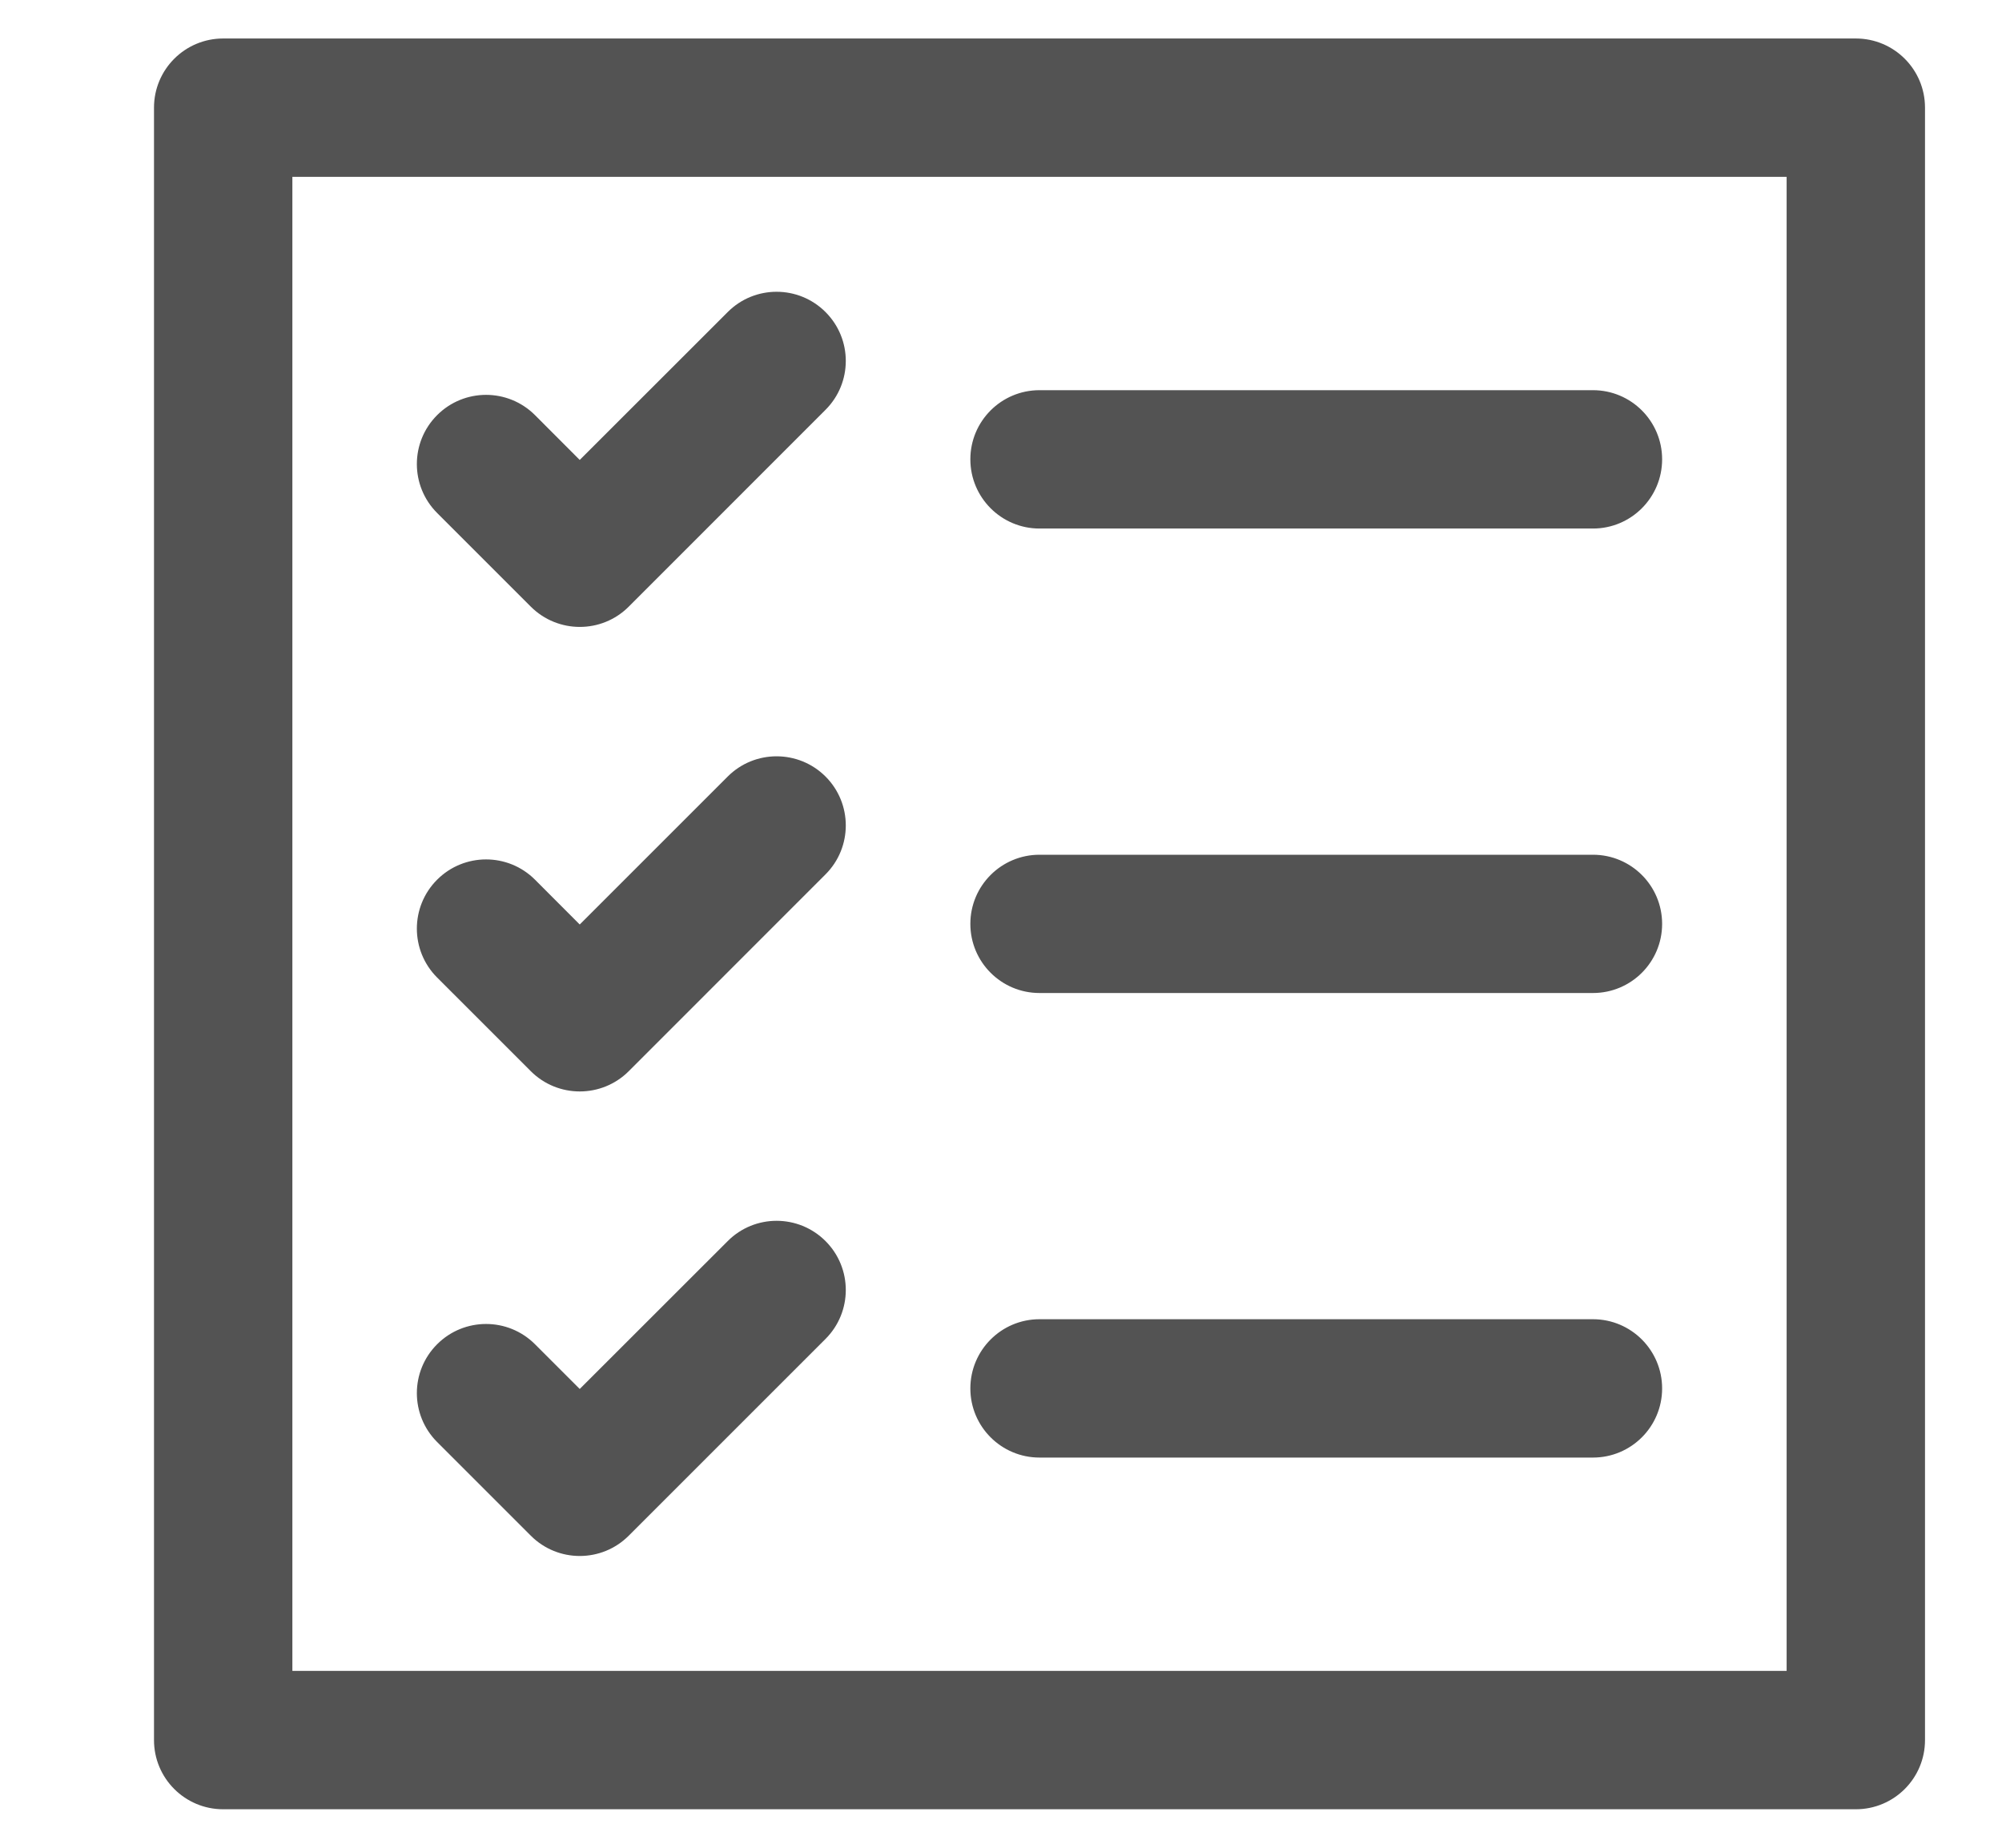 <svg xmlns="http://www.w3.org/2000/svg" viewBox="0 0 26 24">
  <path fill="#535353" d="M22.102,0 L0.898,0 C0.402,0 0,0.402 0,0.898 L0,22.102 C0,22.598 0.402,23 0.898,23 L22.102,23 C22.598,23 23,22.598 23,22.102 L23,0.898 C23,0.402 22.598,0 22.102,0 Z M21.203,21.203 L1.797,21.203 L1.797,1.797 L21.203,1.797 L21.203,21.203 Z M3.677,6.163 C3.326,5.812 3.326,5.243 3.677,4.892 C4.028,4.541 4.597,4.541 4.948,4.892 L5.529,5.474 L7.451,3.553 C7.801,3.202 8.37,3.202 8.721,3.553 C9.072,3.904 9.072,4.472 8.721,4.823 L6.165,7.38 C5.814,7.731 5.245,7.73 4.894,7.38 L3.677,6.163 Z M10.602,5.466 C10.602,4.97 11.004,4.568 11.5,4.568 L18.688,4.568 C19.184,4.568 19.586,4.97 19.586,5.466 C19.586,5.962 19.184,6.365 18.688,6.365 L11.5,6.365 C11.004,6.365 10.602,5.962 10.602,5.466 Z M3.677,18.23 C3.326,17.879 3.326,17.311 3.677,16.96 C4.028,16.609 4.597,16.609 4.948,16.96 L5.529,17.541 L7.451,15.62 C7.801,15.269 8.37,15.269 8.721,15.62 C9.072,15.971 9.072,16.54 8.721,16.891 L6.165,19.447 C5.814,19.798 5.245,19.798 4.894,19.447 L3.677,18.23 Z M10.602,17.534 C10.602,17.038 11.004,16.635 11.5,16.635 L18.688,16.635 C19.184,16.635 19.586,17.038 19.586,17.534 C19.586,18.03 19.184,18.432 18.688,18.432 L11.5,18.432 C11.004,18.432 10.602,18.03 10.602,17.534 Z M3.677,12.197 C3.326,11.846 3.326,11.277 3.677,10.926 C4.028,10.575 4.597,10.575 4.948,10.926 L5.529,11.508 L7.451,9.586 C7.801,9.236 8.37,9.236 8.721,9.586 C9.072,9.937 9.072,10.506 8.721,10.857 L6.165,13.414 C5.814,13.764 5.245,13.764 4.894,13.414 L3.677,12.197 Z M10.602,11.5 C10.602,11.004 11.004,10.602 11.5,10.602 L18.688,10.602 C19.184,10.602 19.586,11.004 19.586,11.5 C19.586,11.996 19.184,12.398 18.688,12.398 L11.5,12.398 C11.004,12.398 10.602,11.996 10.602,11.5 Z" transform="translate(2 .5)"/>
</svg>
